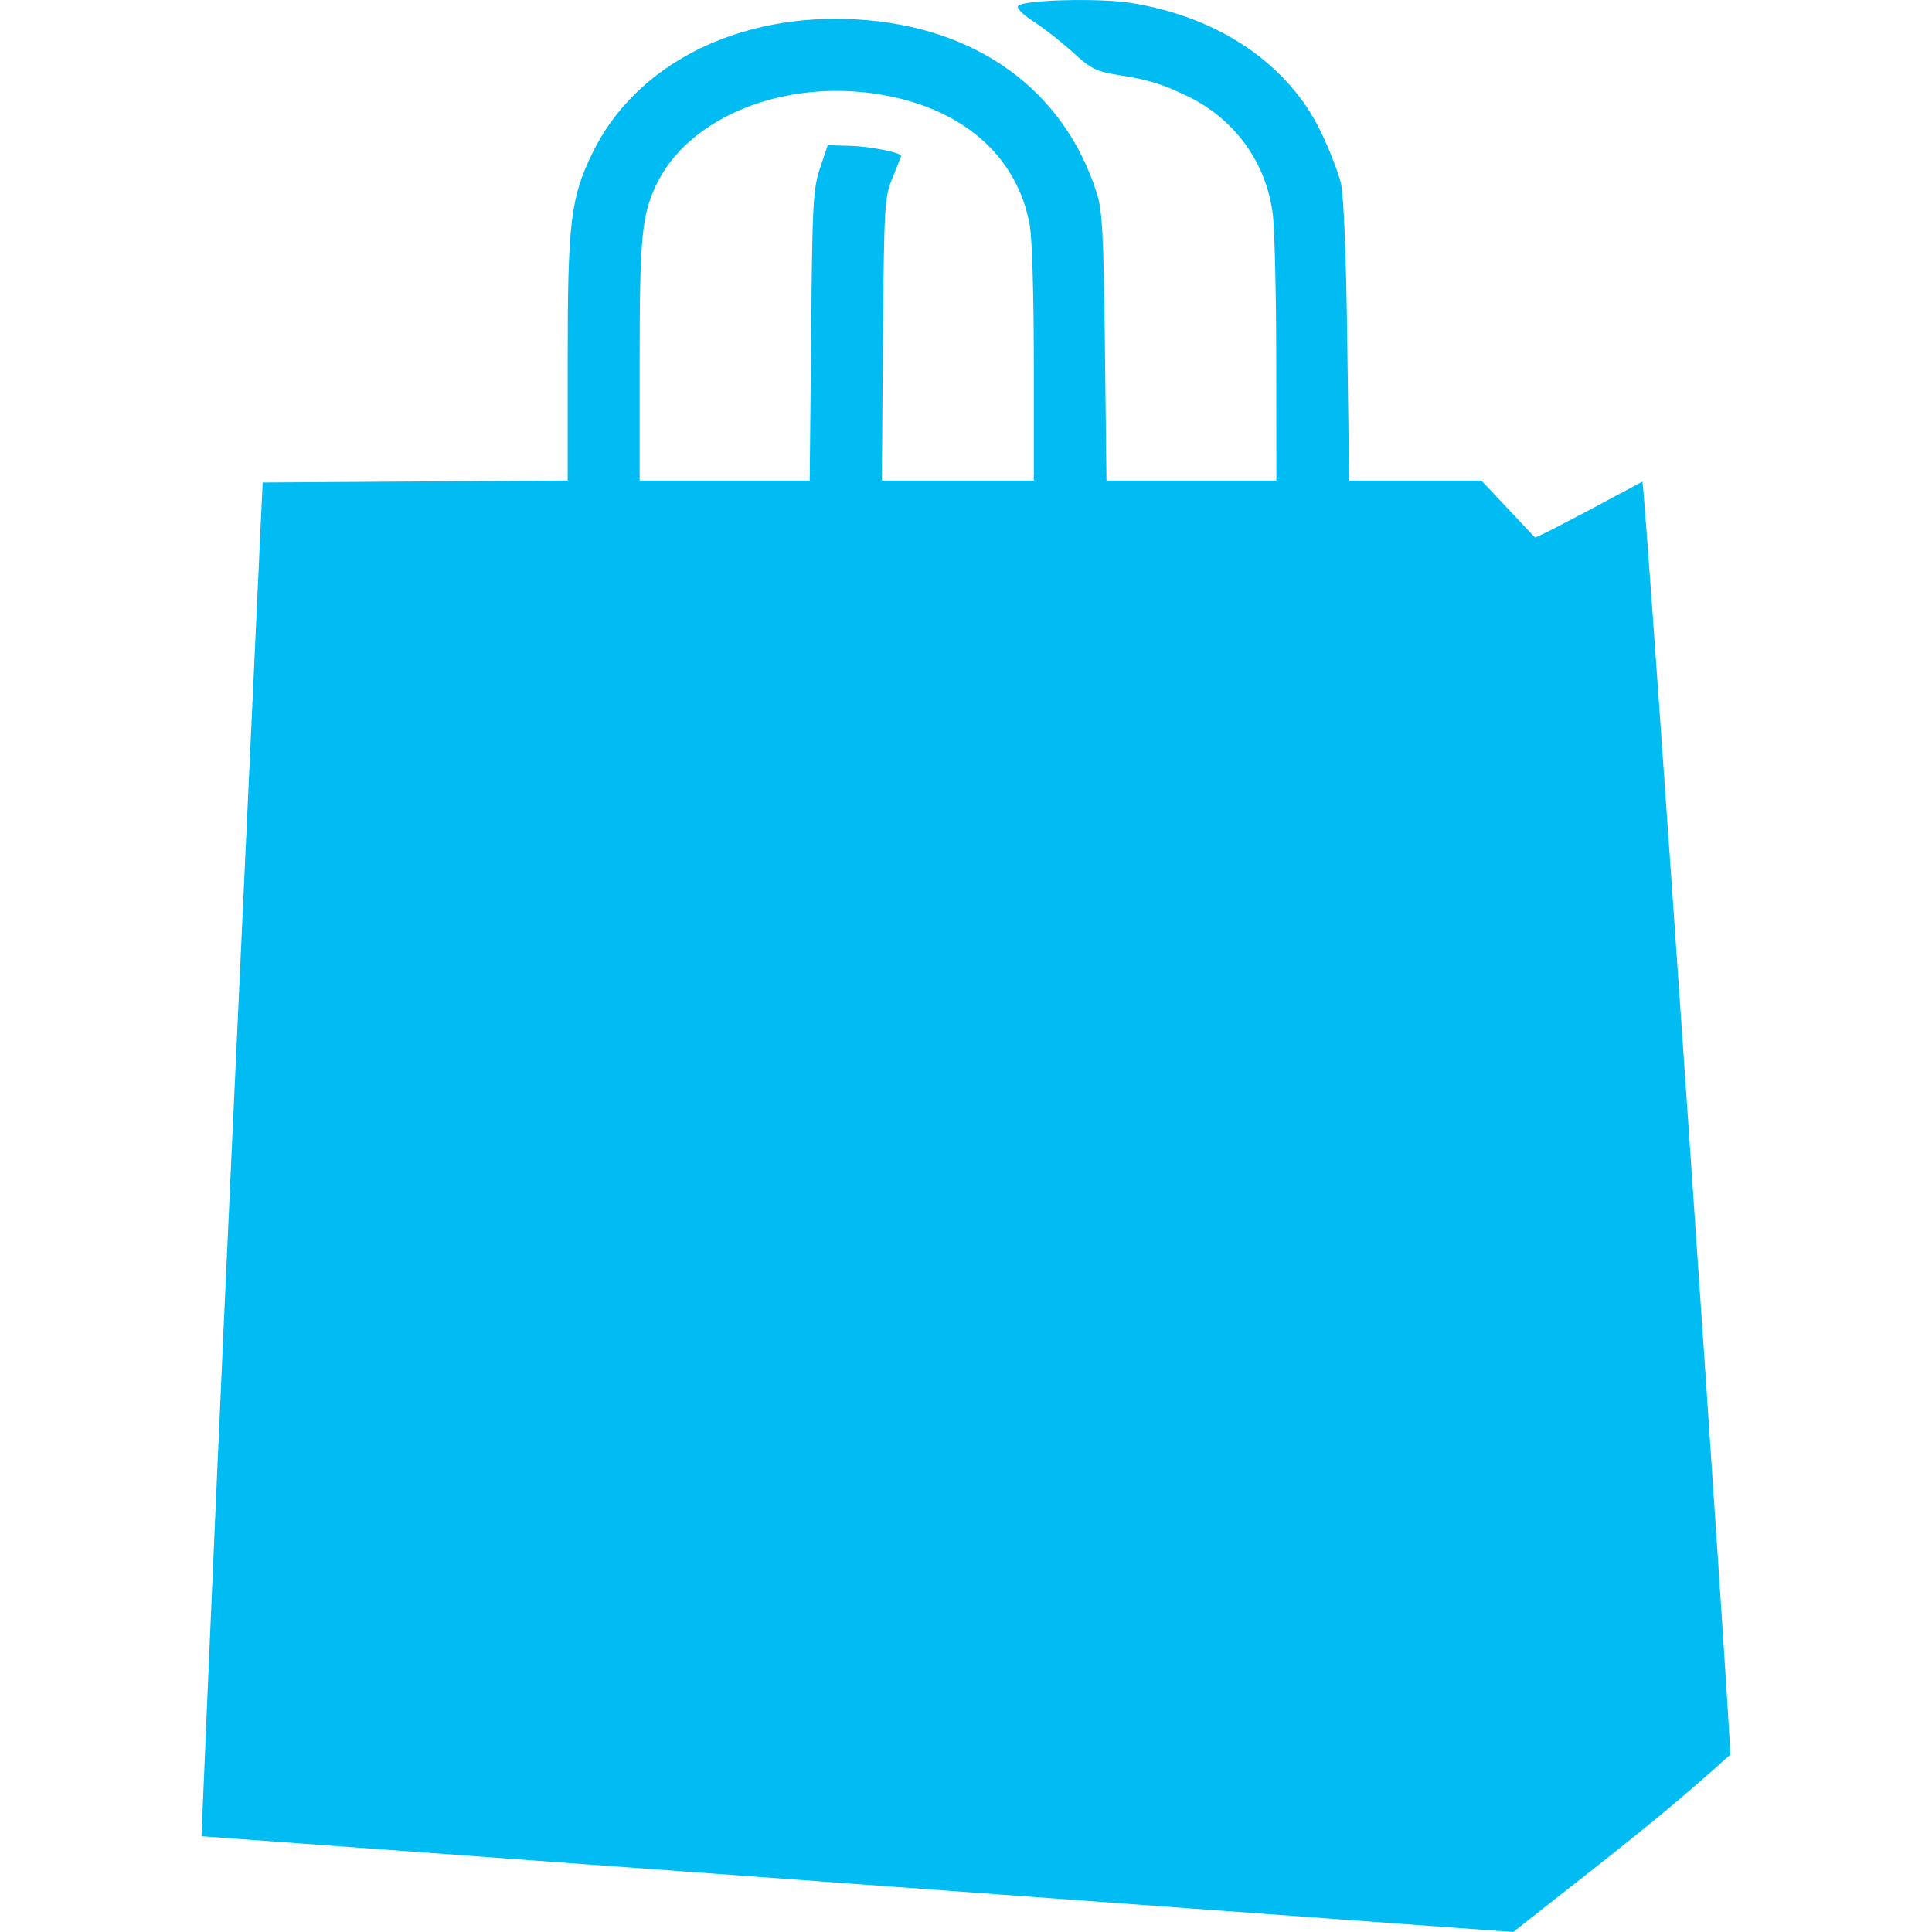<?xml version="1.0" encoding="utf-8"?>
<svg width="800px" height="800px" viewBox="-7.3 0 70 70" xmlns:dc="http://purl.org/dc/elements/1.1/" xmlns:cc="http://creativecommons.org/ns#" xmlns:rdf="http://www.w3.org/1999/02/22-rdf-syntax-ns#" xmlns="http://www.w3.org/2000/svg">
    <path d="m 720.946,458.261 c 0.724,-17.28 1.357,-30.445 2.217,-49.049 3.684,-0.024 7.368,-0.048 11.051,-0.072 l 0,-4.398 c 0,-4.98 0.106,-5.853 0.908,-7.49 1.571,-3.208 5.285,-5.074 9.586,-4.817 4.314,0.258 7.473,2.543 8.671,6.272 0.208,0.647 0.251,1.452 0.3,5.596 l 0.057,4.84 c 2.052,0 4.103,0 6.155,0 l -0.004,-4.36 c -0.002,-2.398 -0.059,-4.784 -0.126,-5.302 -0.243,-1.888 -1.397,-3.466 -3.134,-4.288 -0.939,-0.444 -1.343,-0.566 -2.49,-0.751 -0.771,-0.124 -0.971,-0.225 -1.615,-0.813 -0.404,-0.369 -1.044,-0.872 -1.423,-1.117 -0.42,-0.272 -0.639,-0.495 -0.561,-0.572 0.219,-0.219 2.95,-0.287 4.097,-0.102 3.197,0.516 5.704,2.227 6.885,4.701 0.299,0.626 0.618,1.447 0.708,1.825 0.104,0.436 0.189,2.531 0.232,5.733 l 0.068,5.046 c 1.598,0 3.196,0 4.794,0 l 1.938,2.06 c 0.041,0.055 3.895,-2.024 3.895,-2.024 0.084,0.084 3.235,45.78 3.181,46.126 -2.659,2.409 -4.857,4.046 -7.863,6.426 z m 22.088,-54.37 c 0.045,-4.828 0.071,-5.319 0.326,-6.076 l 0.277,-0.824 0.85,0.024 c 0.679,0.019 1.81,0.247 1.81,0.364 -3e-5,0.013 -0.139,0.364 -0.308,0.779 -0.298,0.729 -0.31,0.935 -0.351,5.87 l -0.043,5.115 c 1.836,0 3.672,0 5.508,0 l 0,-4.232 c 0,-2.466 -0.062,-4.569 -0.15,-5.041 -0.466,-2.521 -2.467,-4.247 -5.48,-4.727 -3.484,-0.555 -6.916,0.855 -8.064,3.312 -0.513,1.099 -0.587,1.899 -0.587,6.369 l 0,4.319 c 2.054,0 4.108,0 6.161,0 z" fill="#00bcf2" transform="translate(-720.946 -391.73)"/>
</svg>